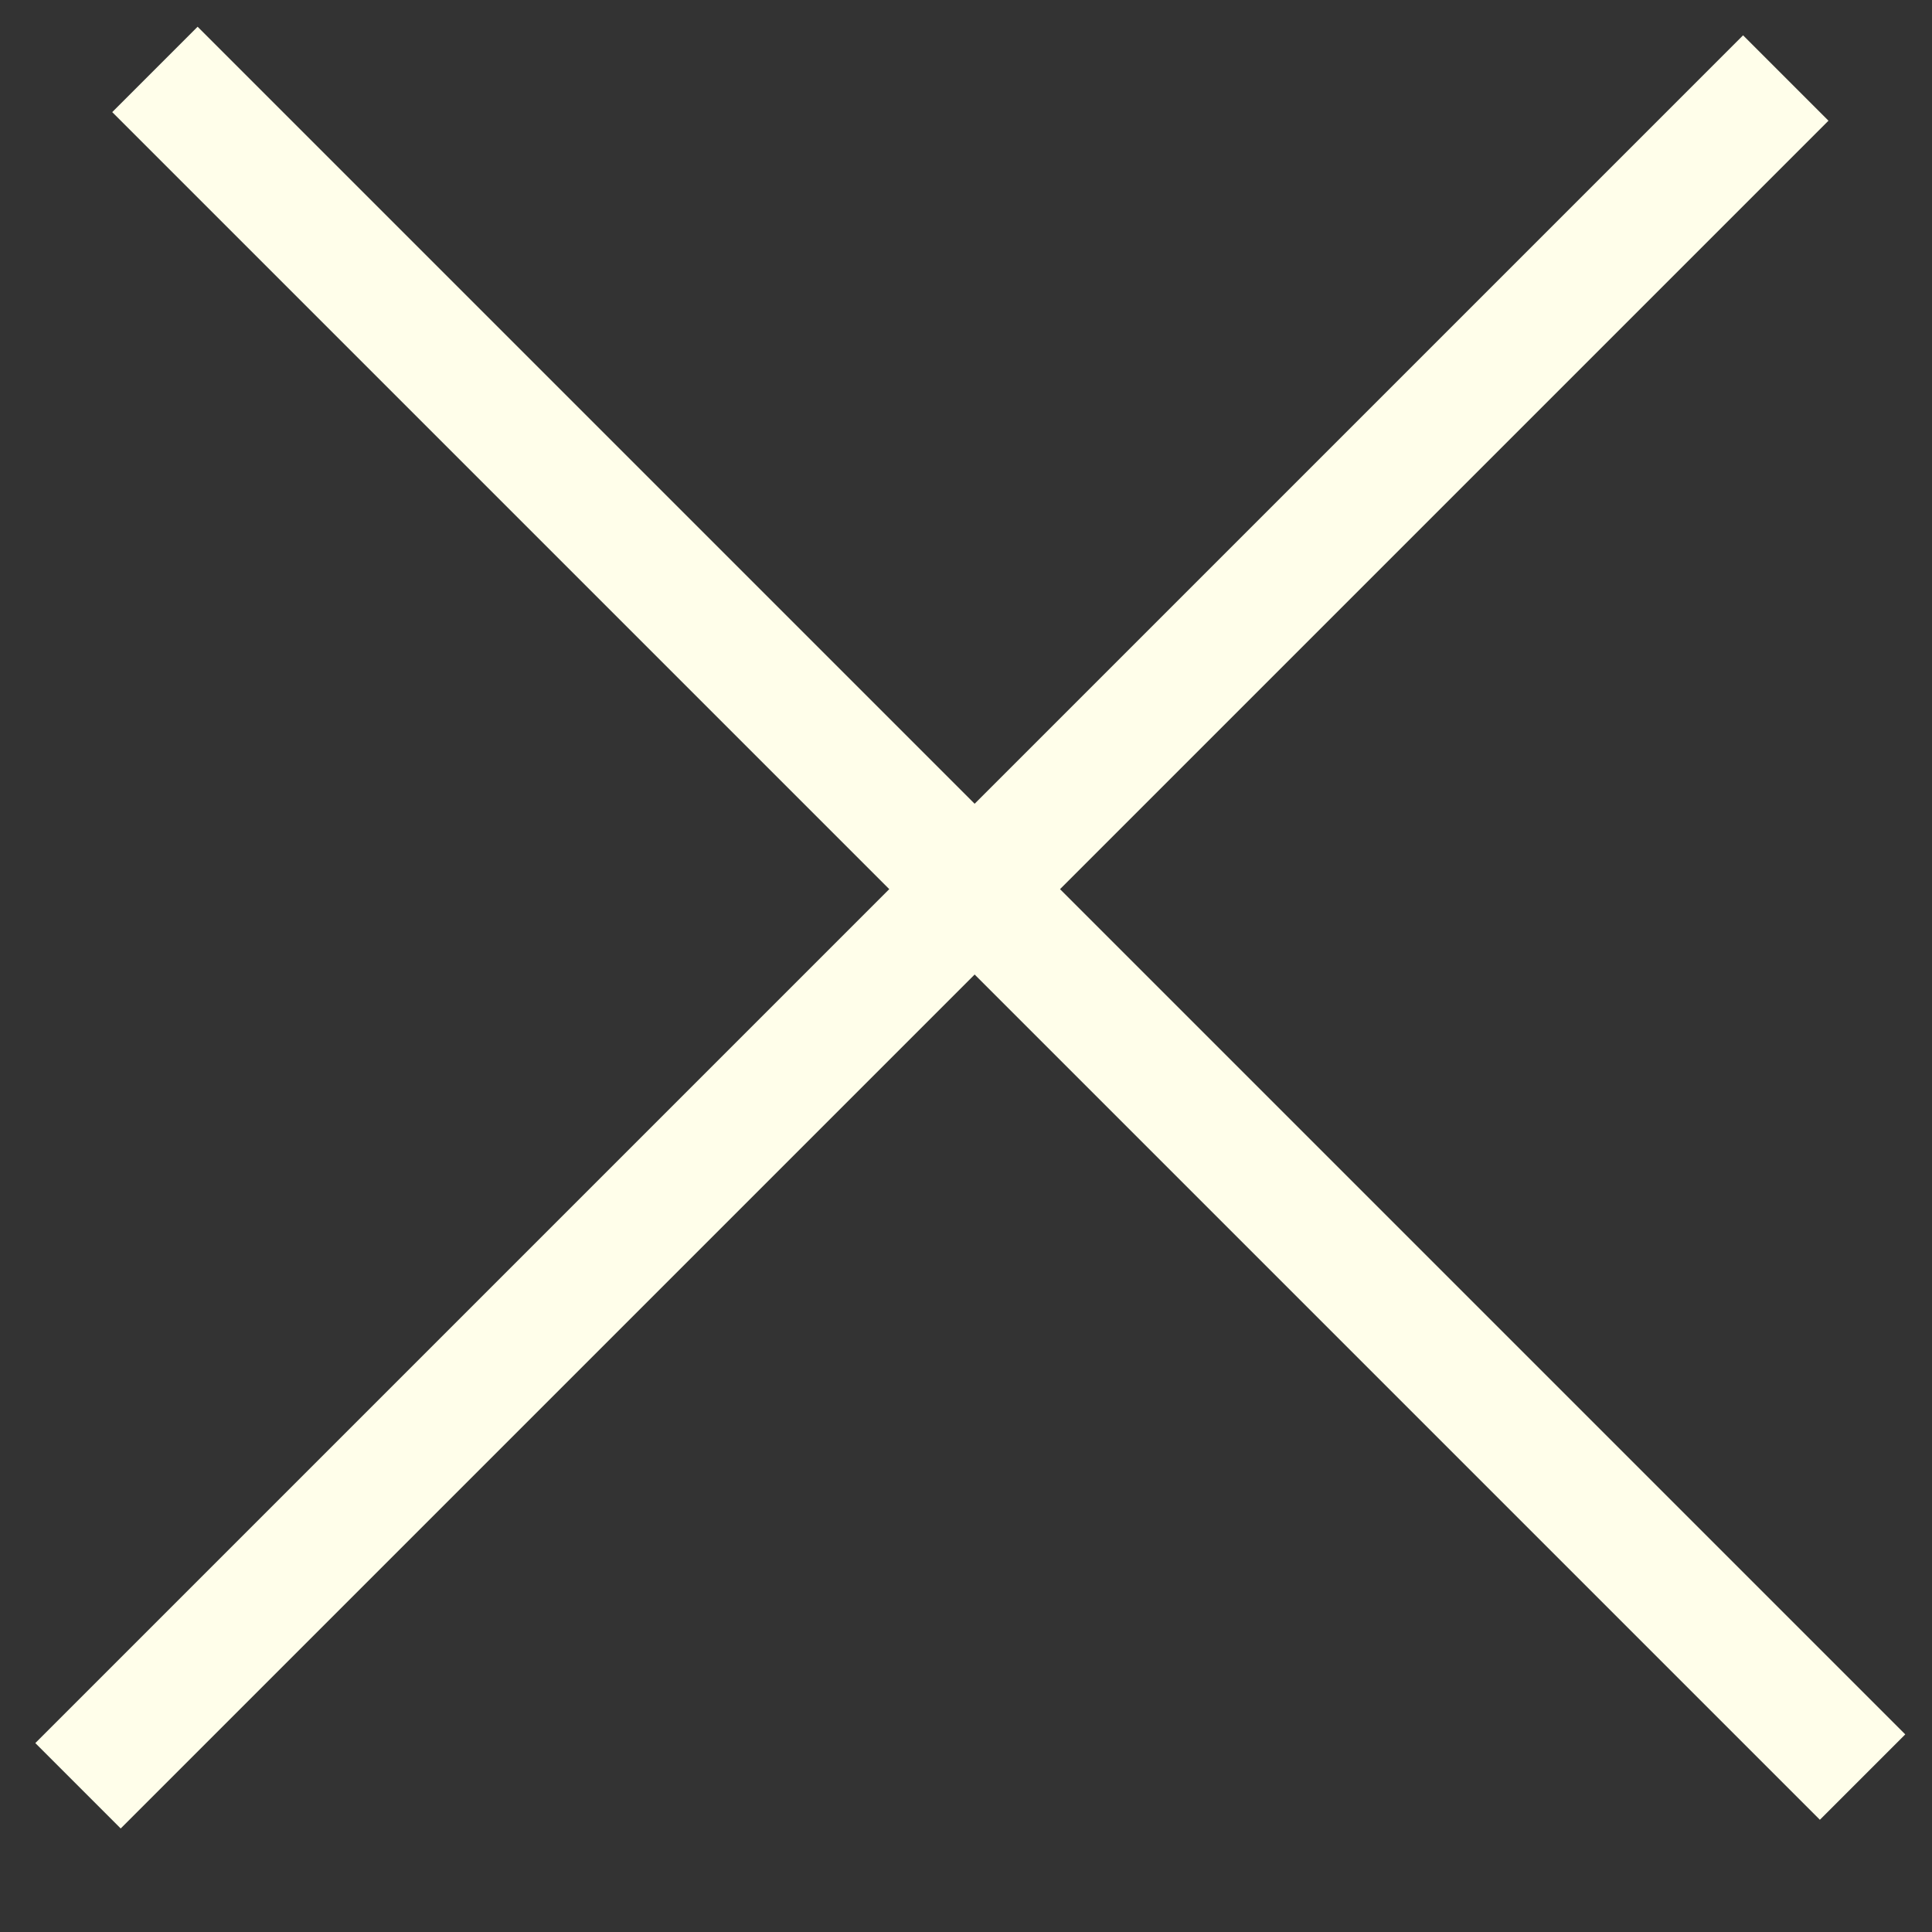 <svg width="16" height="16" viewBox="0 0 16 16" fill="none" xmlns="http://www.w3.org/2000/svg">
<rect x="0" y="0" width="16" height="16" fill="#333333" stroke="none"/>
<line x1="0.646" y1="14.789" x2="14.789" y2="0.646" stroke="#FFFEEA"/>
<line x1="1.283" y1="0.575" x2="15.425" y2="14.717" stroke="#FFFEEA"/>
</svg>
